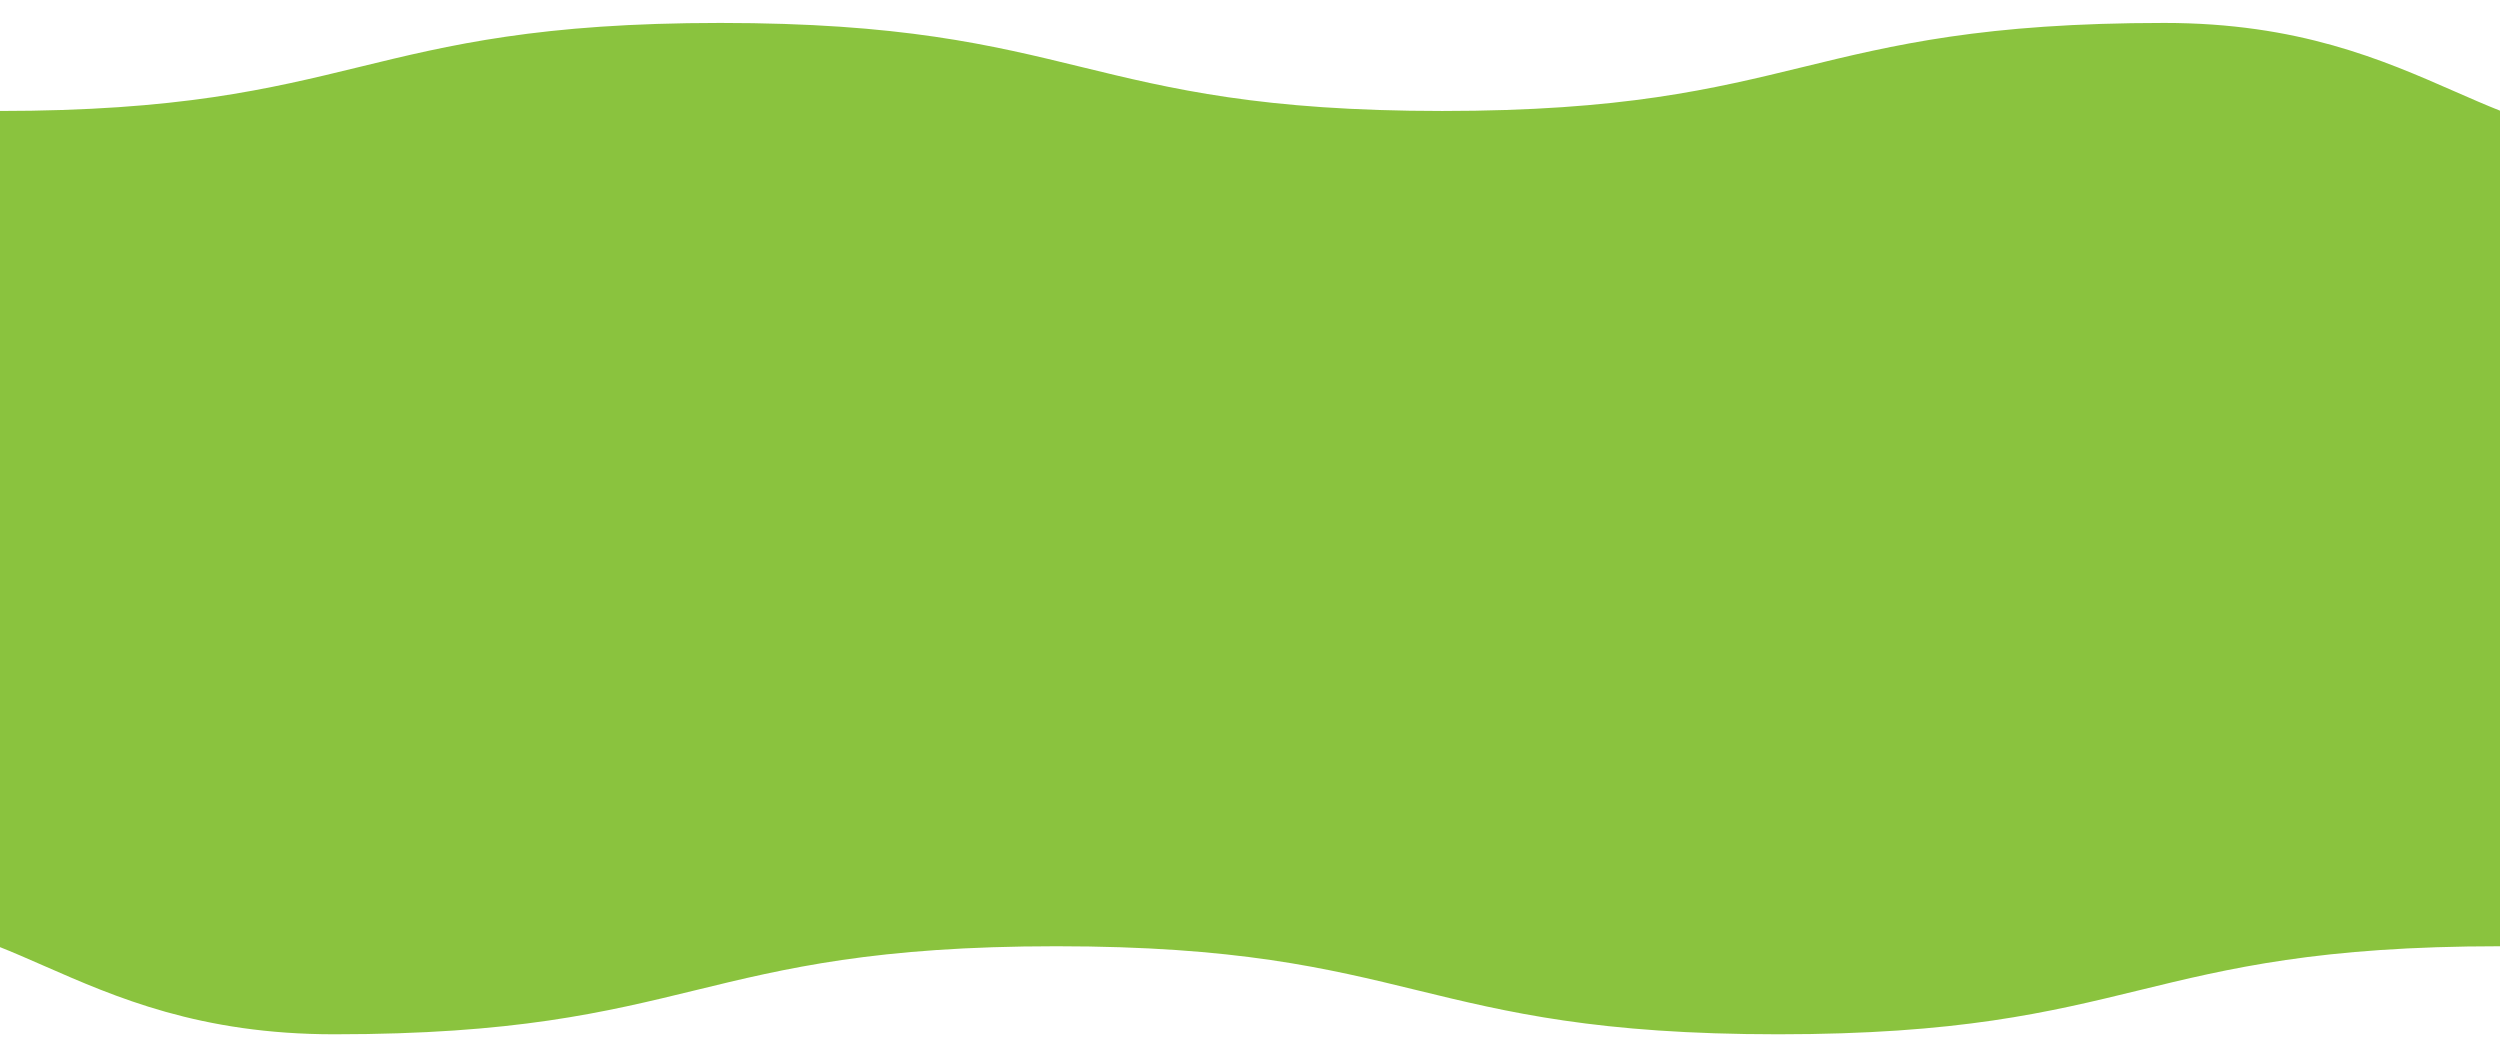 <svg width="1763" height="745" viewBox="0 0 1763 745" fill="none" xmlns="http://www.w3.org/2000/svg">
<g filter="url(#filter0_d_1383_11)">
<path fill-rule="evenodd" clip-rule="evenodd" d="M1271.68 42.088C1335.32 26.567 1398.96 11.045 1526.25 11.045C1620.92 11.045 1680.4 37.131 1730.84 59.253C1742.08 64.187 1752.89 68.924 1763.53 73.13V137.348H1763.53V622.071C1763.53 680.637 1763.03 688.405 1763.03 662.165C1635.77 662.165 1572.14 677.686 1508.52 693.208C1444.89 708.729 1381.27 724.25 1254 724.25C1126.74 724.25 1063.11 708.73 999.471 693.209C935.83 677.687 872.187 662.165 744.896 662.165C617.61 662.165 553.967 677.686 490.324 693.208C426.681 708.729 363.038 724.25 235.752 724.25C141.08 724.25 81.605 698.164 31.166 676.042C19.916 671.108 9.116 666.371 -1.525 662.165V597.947H-1.526L-1.526 113.224C-1.526 54.659 -1.032 46.89 -1.032 73.13C126.235 73.13 189.859 57.609 253.483 42.088C317.107 26.567 380.731 11.045 507.998 11.045C635.261 11.045 698.894 26.565 762.53 42.086C826.171 57.608 889.814 73.13 1017.1 73.13C1144.39 73.13 1208.03 57.609 1271.68 42.088Z" fill="#8AC33E"/>
</g>
<defs>
<filter id="filter0_d_1383_11" x="-16.919" y="0.783" width="1795.84" height="743.991" filterUnits="userSpaceOnUse" color-interpolation-filters="sRGB">
<feFlood flood-opacity="0" result="BackgroundImageFix"/>
<feColorMatrix in="SourceAlpha" type="matrix" values="0 0 0 0 0 0 0 0 0 0 0 0 0 0 0 0 0 0 127 0" result="hardAlpha"/>
<feOffset dy="5.131"/>
<feGaussianBlur stdDeviation="7.696"/>
<feComposite in2="hardAlpha" operator="out"/>
<feColorMatrix type="matrix" values="0 0 0 0 0 0 0 0 0 0 0 0 0 0 0 0 0 0 0.15 0"/>
<feBlend mode="normal" in2="BackgroundImageFix" result="effect1_dropShadow_1383_11"/>
<feBlend mode="normal" in="SourceGraphic" in2="effect1_dropShadow_1383_11" result="shape"/>
</filter>
</defs>
</svg>
